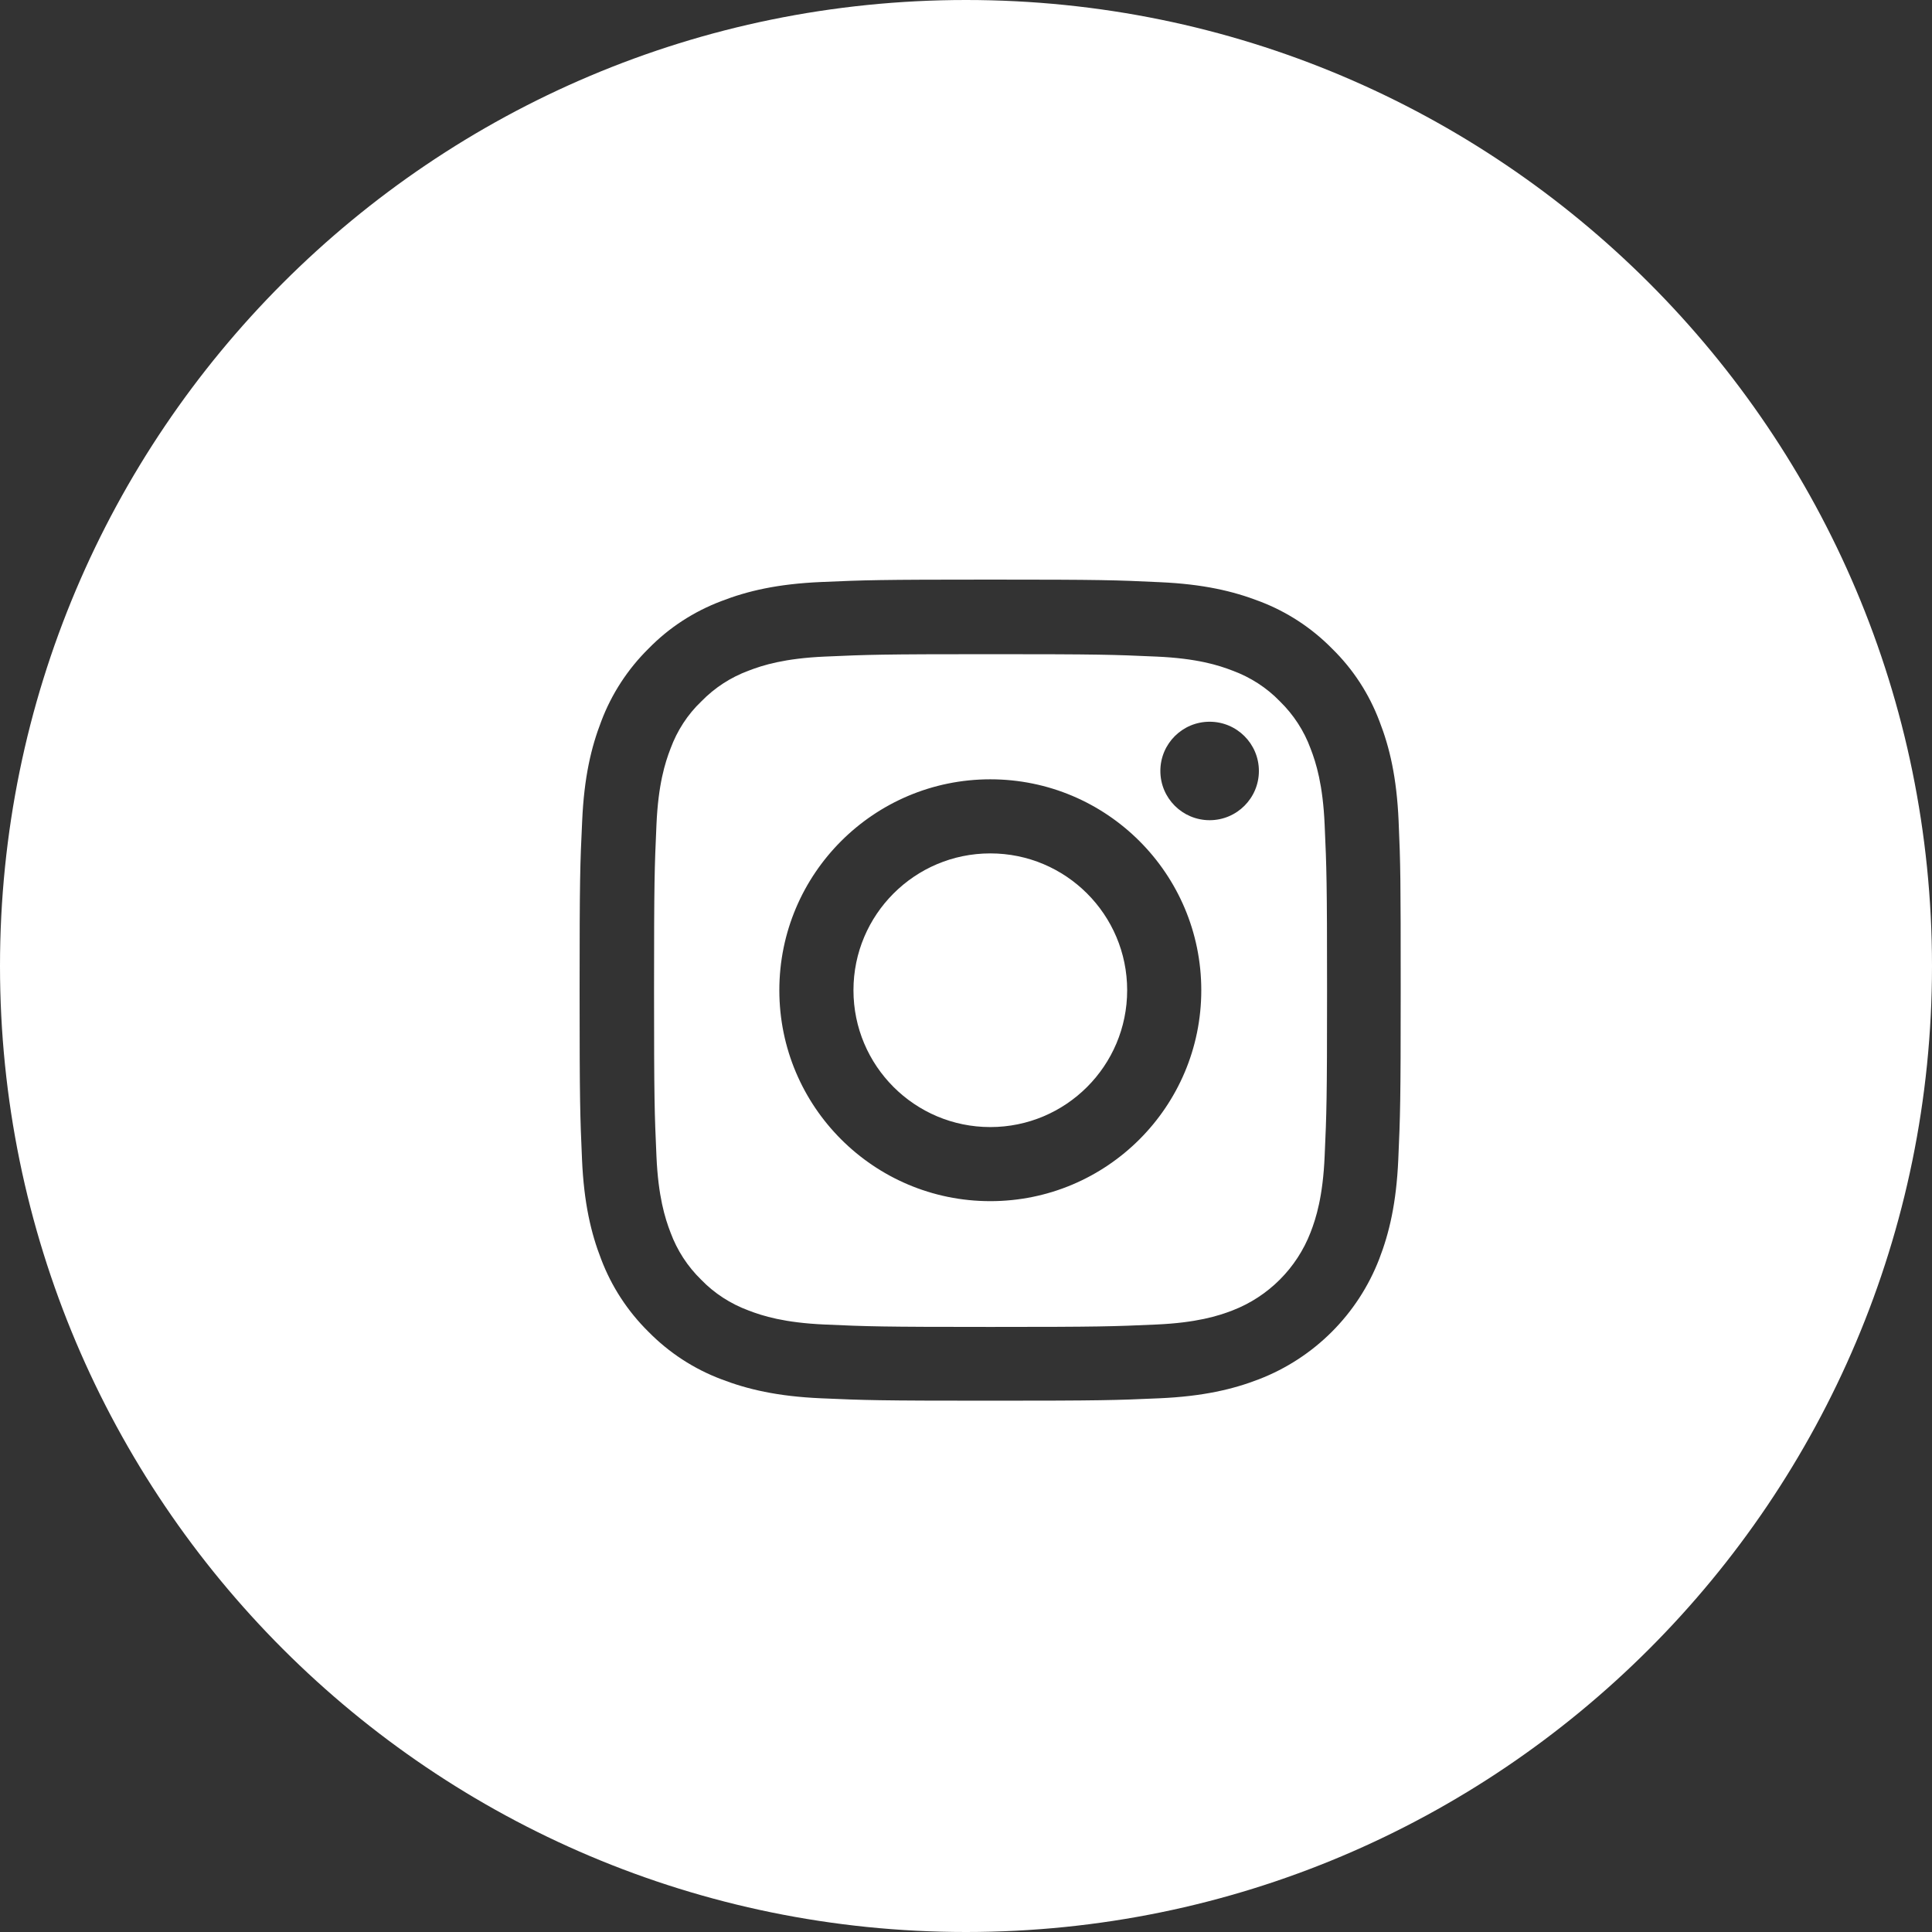 <?xml version="1.0" encoding="UTF-8"?> <svg xmlns="http://www.w3.org/2000/svg" width="60" height="60" viewBox="0 0 60 60" fill="none"><rect x="0" y="0" width="60" height="60" fill="#333333" stroke="none"/> <path fill-rule="evenodd" clip-rule="evenodd" d="M30 60C46.569 60 60 46.569 60 30C60 13.431 46.569 0 30 0C13.431 0 0 13.431 0 30C0 46.569 13.431 60 30 60ZM43.435 25.497C43.376 24.142 43.156 23.211 42.842 22.404C42.519 21.547 42.02 20.78 41.367 20.142C40.73 19.494 39.957 18.991 39.111 18.672C38.298 18.359 37.372 18.14 36.017 18.08C34.651 18.015 34.218 18 30.755 18C27.292 18 26.859 18.015 25.498 18.075C24.143 18.134 23.212 18.354 22.404 18.667C21.547 18.991 20.78 19.489 20.142 20.142C19.495 20.78 18.992 21.552 18.673 22.399C18.359 23.211 18.14 24.137 18.08 25.492C18.015 26.857 18 27.29 18 30.753C18 34.215 18.015 34.648 18.075 36.008C18.134 37.363 18.354 38.294 18.668 39.102C18.992 39.958 19.495 40.725 20.142 41.363C20.78 42.011 21.552 42.514 22.399 42.833C23.212 43.146 24.138 43.365 25.494 43.425C26.854 43.485 27.287 43.5 30.75 43.5C34.213 43.5 34.646 43.485 36.007 43.425C37.362 43.365 38.293 43.146 39.1 42.833C40.815 42.17 42.17 40.815 42.832 39.102C43.146 38.289 43.365 37.363 43.425 36.008C43.485 34.648 43.5 34.215 43.5 30.753C43.5 27.29 43.495 26.857 43.435 25.497ZM41.138 35.908C41.084 37.154 40.874 37.826 40.7 38.275C40.271 39.385 39.389 40.267 38.278 40.696C37.83 40.87 37.153 41.079 35.912 41.134C34.566 41.194 34.163 41.209 30.76 41.209C27.357 41.209 26.948 41.194 25.608 41.134C24.363 41.079 23.69 40.87 23.241 40.696C22.689 40.491 22.185 40.167 21.777 39.744C21.353 39.331 21.029 38.832 20.825 38.28C20.651 37.831 20.441 37.154 20.387 35.913C20.327 34.568 20.312 34.165 20.312 30.762C20.312 27.36 20.327 26.952 20.387 25.612C20.441 24.366 20.651 23.694 20.825 23.245C21.029 22.692 21.353 22.189 21.782 21.781C22.195 21.357 22.693 21.034 23.247 20.829C23.695 20.655 24.373 20.446 25.613 20.391C26.958 20.331 27.362 20.316 30.765 20.316C34.173 20.316 34.576 20.331 35.917 20.391C37.163 20.446 37.835 20.655 38.283 20.829C38.836 21.034 39.34 21.357 39.748 21.781C40.172 22.194 40.496 22.692 40.7 23.245C40.874 23.694 41.084 24.371 41.138 25.612C41.198 26.957 41.213 27.36 41.213 30.762C41.213 34.165 41.198 34.563 41.138 35.908ZM30.755 24.202C27.138 24.202 24.203 27.136 24.203 30.753C24.203 34.369 27.138 37.303 30.755 37.303C34.372 37.303 37.307 34.369 37.307 30.753C37.307 27.136 34.372 24.202 30.755 24.202ZM30.755 35.002C28.408 35.002 26.505 33.099 26.505 30.753C26.505 28.406 28.408 26.503 30.755 26.503C33.102 26.503 35.005 28.406 35.005 30.753C35.005 33.099 33.102 35.002 30.755 35.002ZM37.566 25.472C38.411 25.472 39.096 24.787 39.096 23.943C39.096 23.098 38.411 22.414 37.566 22.414C36.721 22.414 36.036 23.098 36.036 23.943C36.036 24.787 36.721 25.472 37.566 25.472Z" fill="white"></path> </svg> 